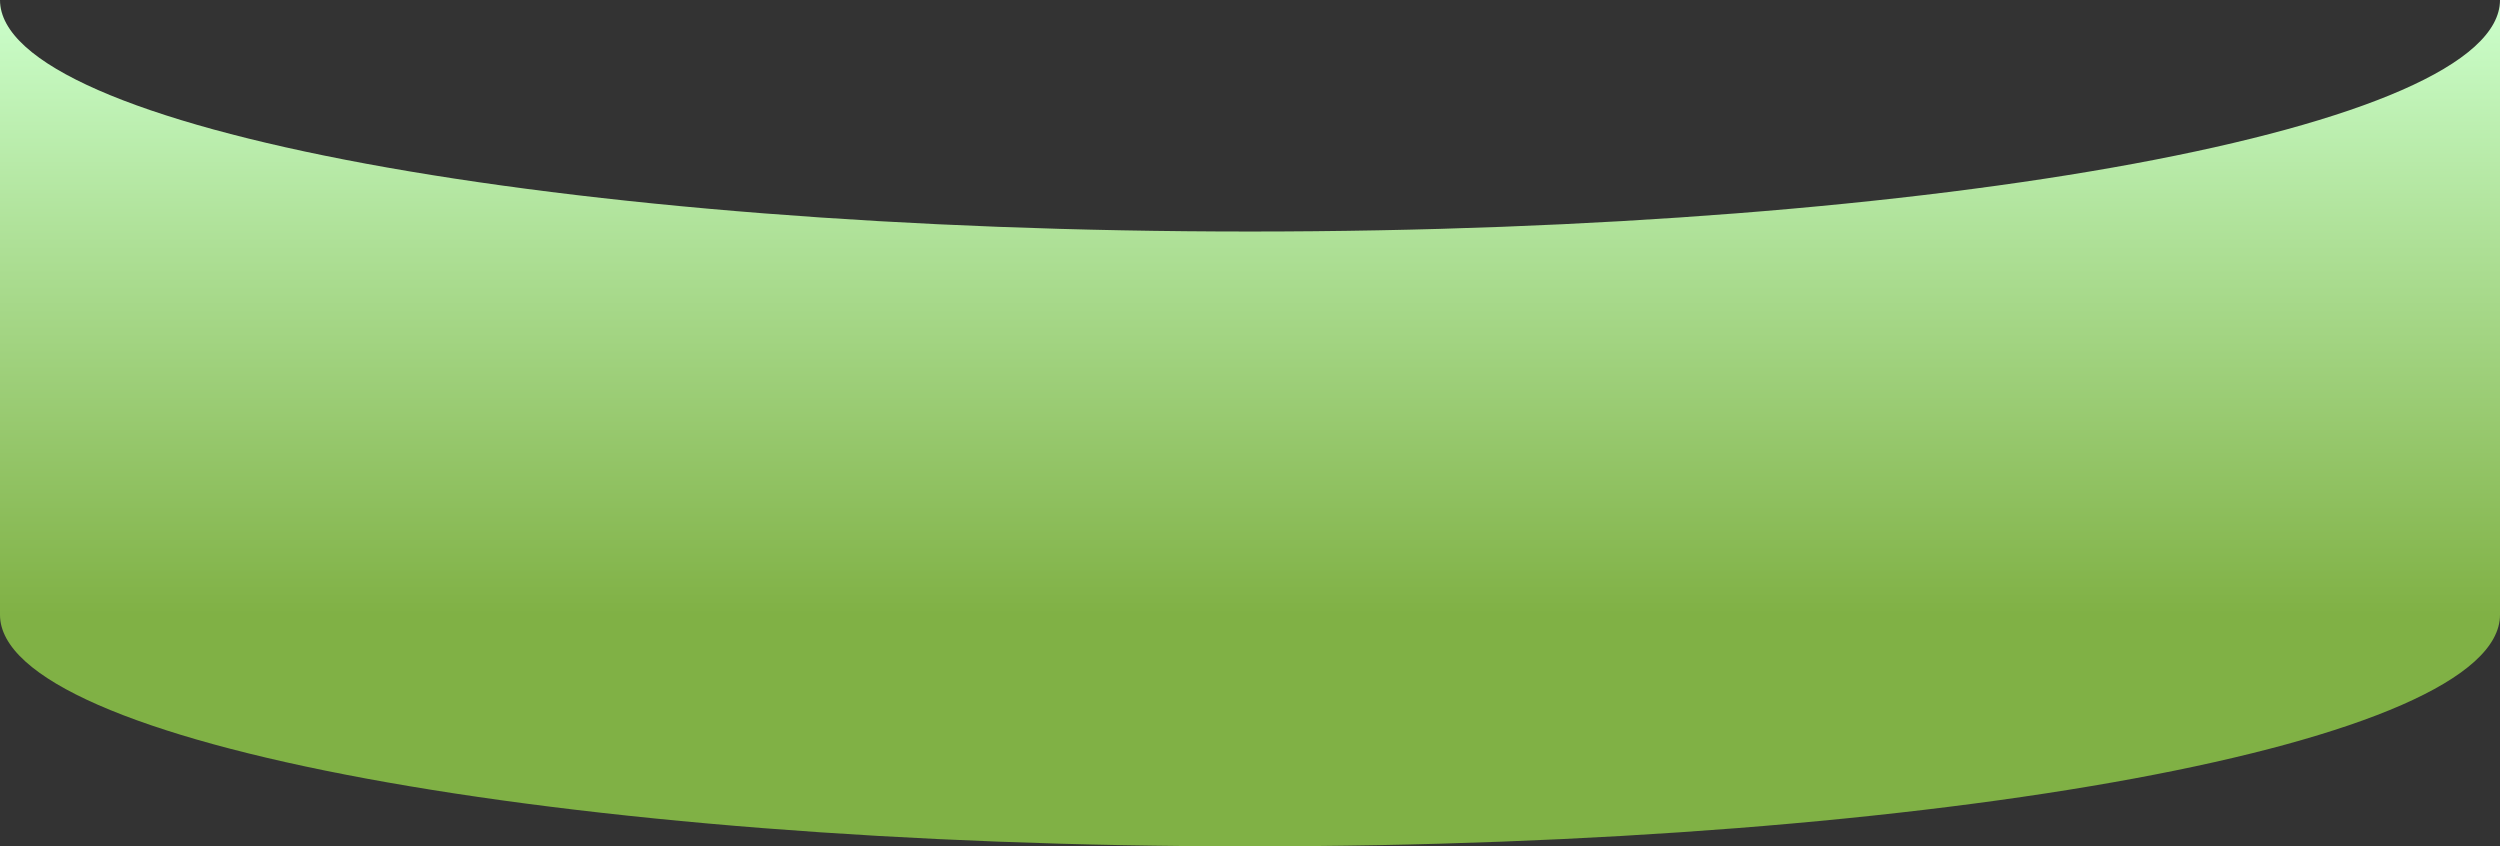 <?xml version="1.0" encoding="UTF-8"?>
<svg xmlns="http://www.w3.org/2000/svg" width="1920" height="650" viewBox="0 0 1919.999 649.999" shape-rendering="geometricPrecision" image-rendering="optimizeQuality" fill-rule="evenodd" xmlns:v="https://vecta.io/nano"><rect x="0" y="0" width="1919.999" height="649.999" fill="#333333" stroke="none"/><defs><linearGradient id="A" gradientUnits="userSpaceOnUse" x1="1919.999" y1="472.186" x2="1919.999" y2="0"><stop offset="0" stop-color="#80b145"/><stop offset="1" stop-color="#cfc"/></linearGradient></defs><path d="M1919.999 472.186V0c-.016 98.204-429.816 177.813-959.999 177.813S.016 98.204 0 0v472.186c.016 98.204 429.816 177.813 960 177.813s959.983-79.609 959.999-177.813z" fill="url(#A)"/></svg>